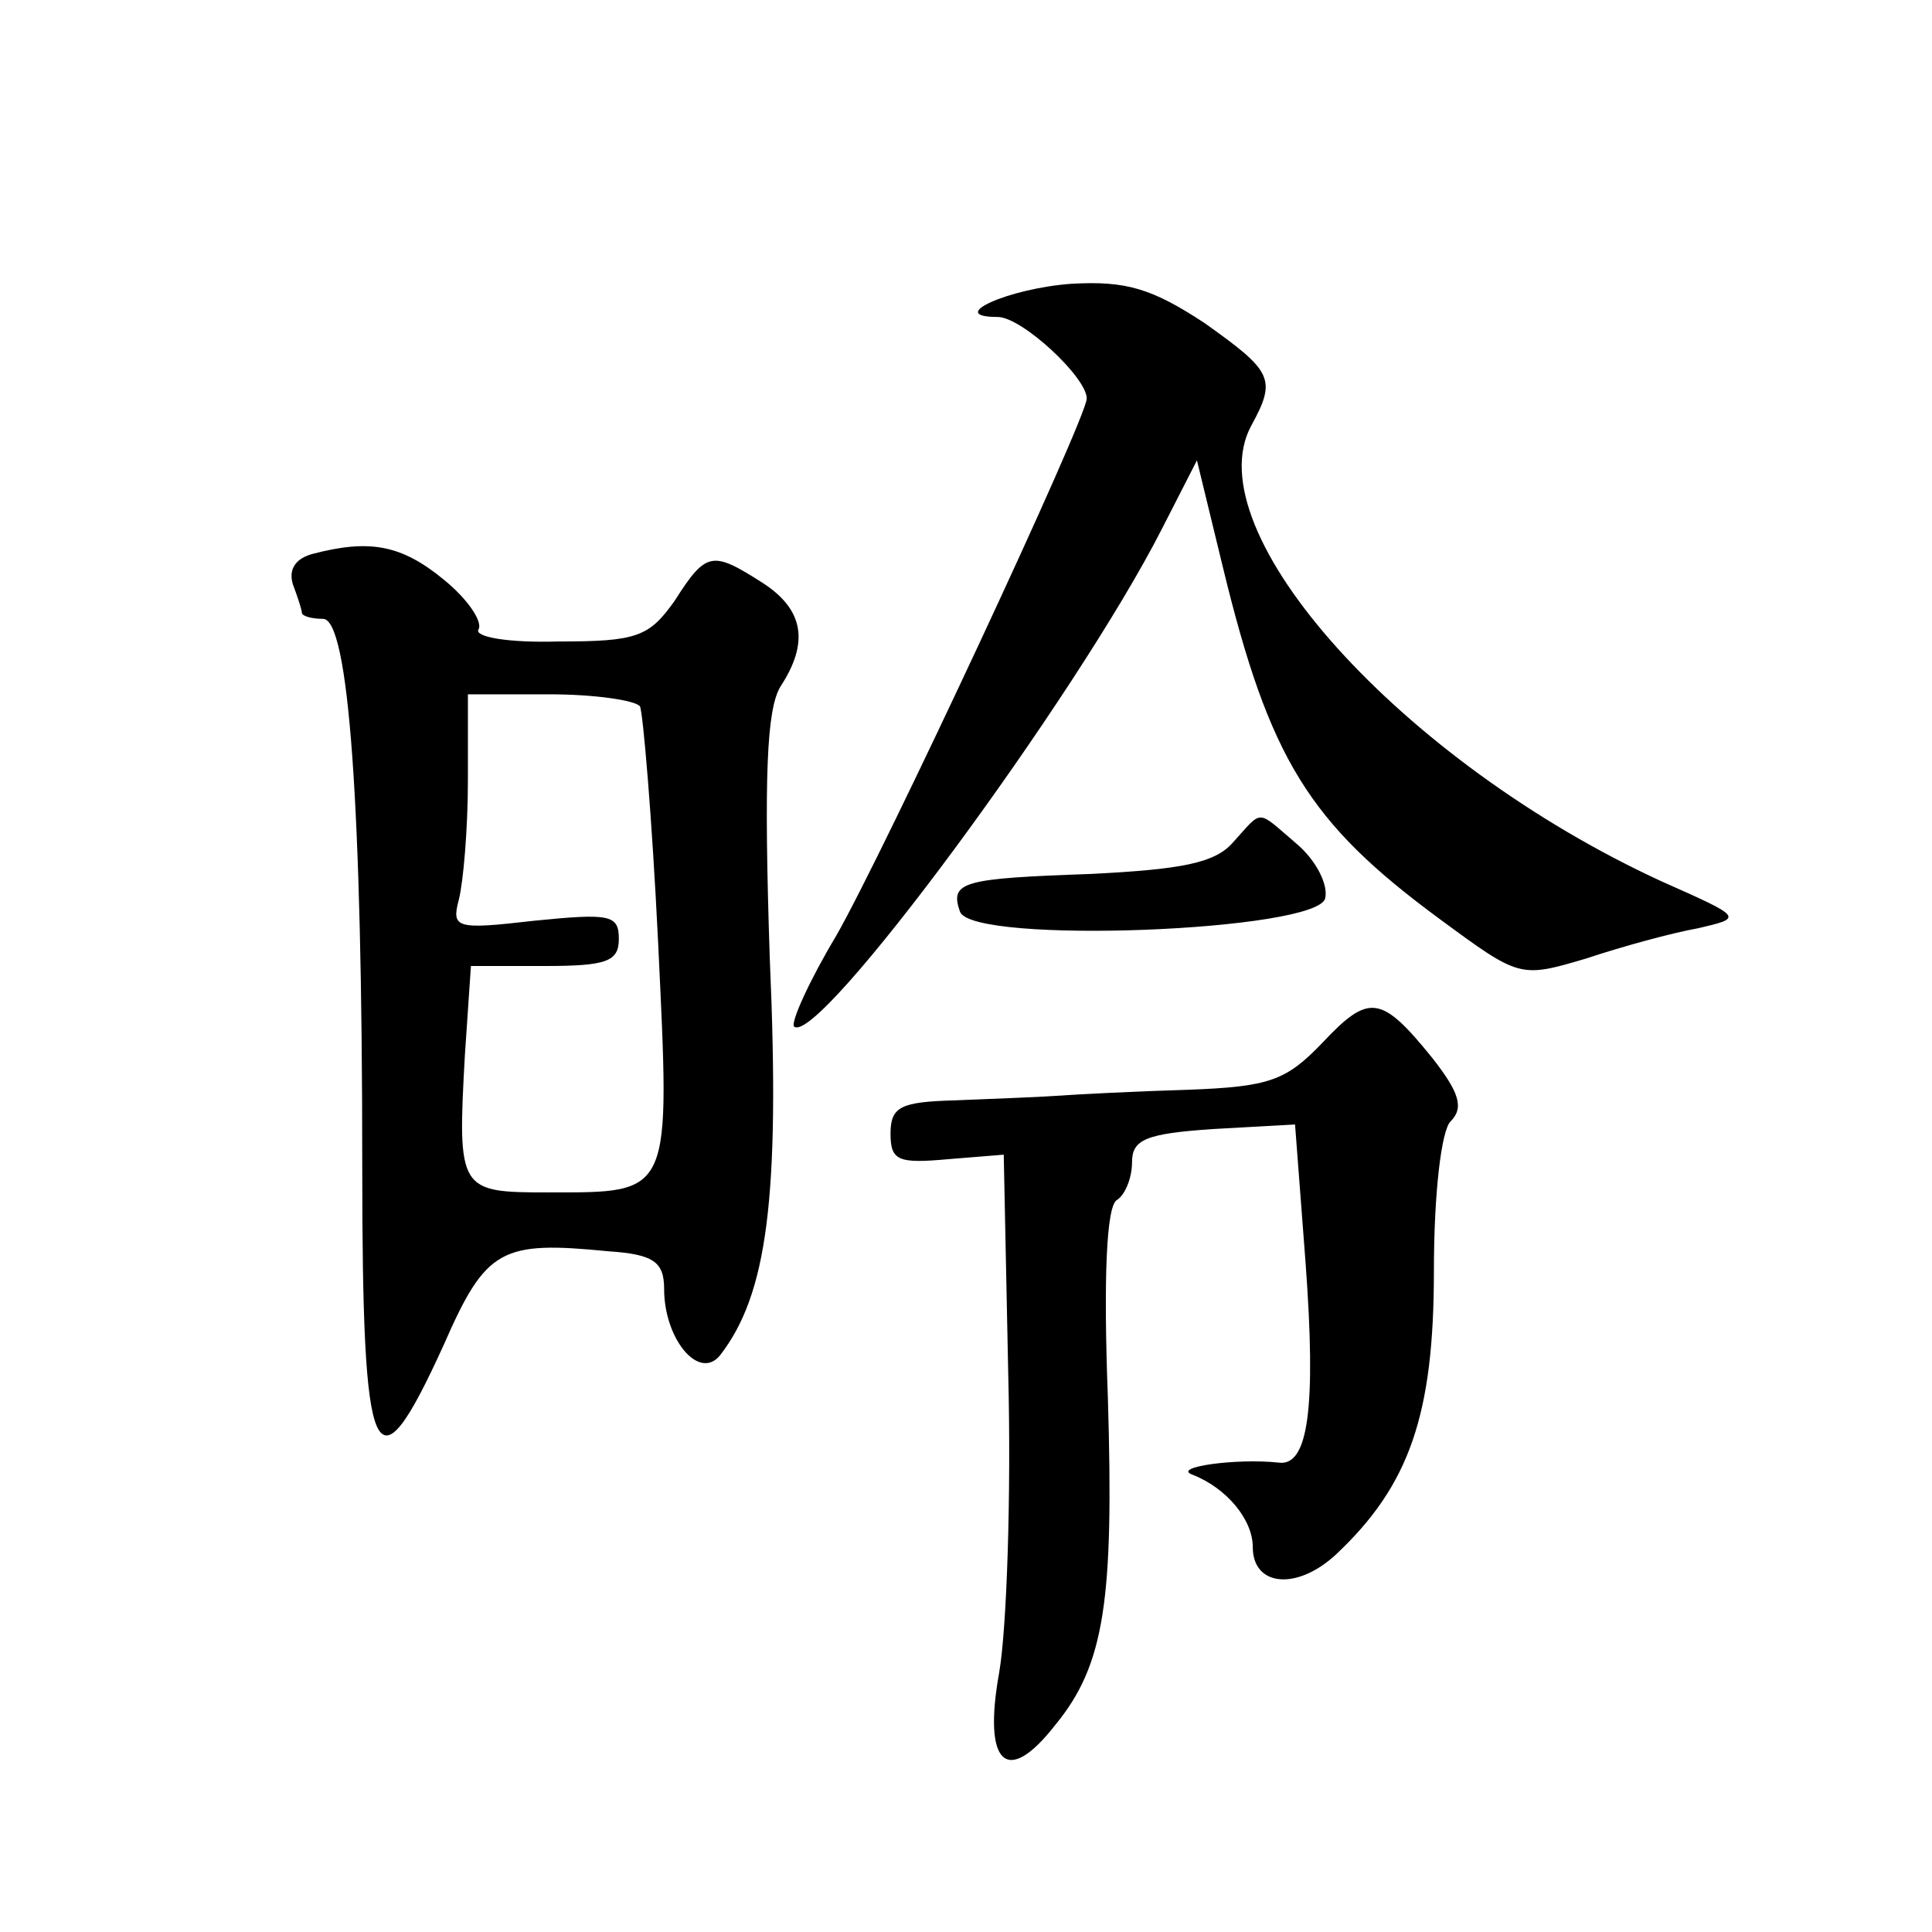 <?xml version="1.0" standalone="no"?>
<!DOCTYPE svg PUBLIC "-//W3C//DTD SVG 20010904//EN"
 "http://www.w3.org/TR/2001/REC-SVG-20010904/DTD/svg10.dtd">
<svg version="1.0" xmlns="http://www.w3.org/2000/svg"
 width="128pt" height="128pt" viewBox="0 0 128 128"
 preserveAspectRatio="xMidYMid meet">
<g transform="translate(0,128) scale(0.1,-0.1)"
fill="#0" stroke="none">
<path d="M710 1092 c-42 -3 -84 -22 -49 -22 16 0 59 -40 59 -54 0 -13 -134 -300
-166 -356 -18 -30 -30 -57 -28 -60 15 -15 187 218 244 330 l23 45 17 -70 c31 -128
57 -170 144 -234 53 -39 53 -39 97 -26 24 8 57 17 74 20 30 7 30 7 -24 31 -172
79 -310 232 -272 302 17 31 14 36 -31 68 -35 23 -52 28 -88 26z M207 913 c-11 -3
-16 -10 -13 -20 3 -8 6 -17 6 -19 0 -2 6 -4 14 -4 17 0 26 -122 26 -362 0 -202
8 -220 54 -119 28 64 38 69 109 62 30 -2 37 -7 37 -25 0 -33 23 -61 37 -44 31 40
40 103 33 263 -4 121 -2 165 7 180 19 29 16 51 -12 69 -33 21 -37 21 -58 -12 -17
-24 -25 -27 -77 -27 -33 -1 -56 3 -53 8 3 5 -7 20 -23 33 -28 23 -49 27 -87 17z
m217 -101 c2 -4 8 -74 12 -156 8 -169 10 -166 -73 -166 -59 0 -60 1 -55 91 l4 59
49 0 c41 0 49 3 49 18 0 16 -6 17 -56 12 -52 -6 -55 -5 -50 14 3 12 6 47 6 79 l0
57 54 0 c30 0 57 -4 60 -8z M817 722 c-12 -14 -35 -18 -94 -21 -85 -3 -94 -5 -87
-25 8 -22 238 -13 242 9 2 9 -6 25 -19 36 -27 23 -22 23 -42 1z M876 589 c-24 -25
-35 -29 -89 -31 -34 -1 -73 -3 -87 -4 -14 -1 -44 -2 -67 -3 -36 -1 -43 -4 -43 -22
0 -18 5 -20 38 -17 l37 3 3 -146 c2 -80 -1 -168 -6 -197 -11 -61 5 -76 37 -35 33
40 39 83 35 217 -3 79 -1 127 6 131 5 3 10 14 10 25 0 15 9 19 54 22 l54 3 7 -92
c7 -95 2 -135 -18 -132 -28 3 -71 -3 -57 -8 23 -9 40 -30 40 -48 0 -26 29 -29 55
-5 49 46 65 93 65 188 0 52 5 93 11 99 9 9 6 19 -12 42 -34 42 -42 43 -73 10z"/>
</g>
</svg>
